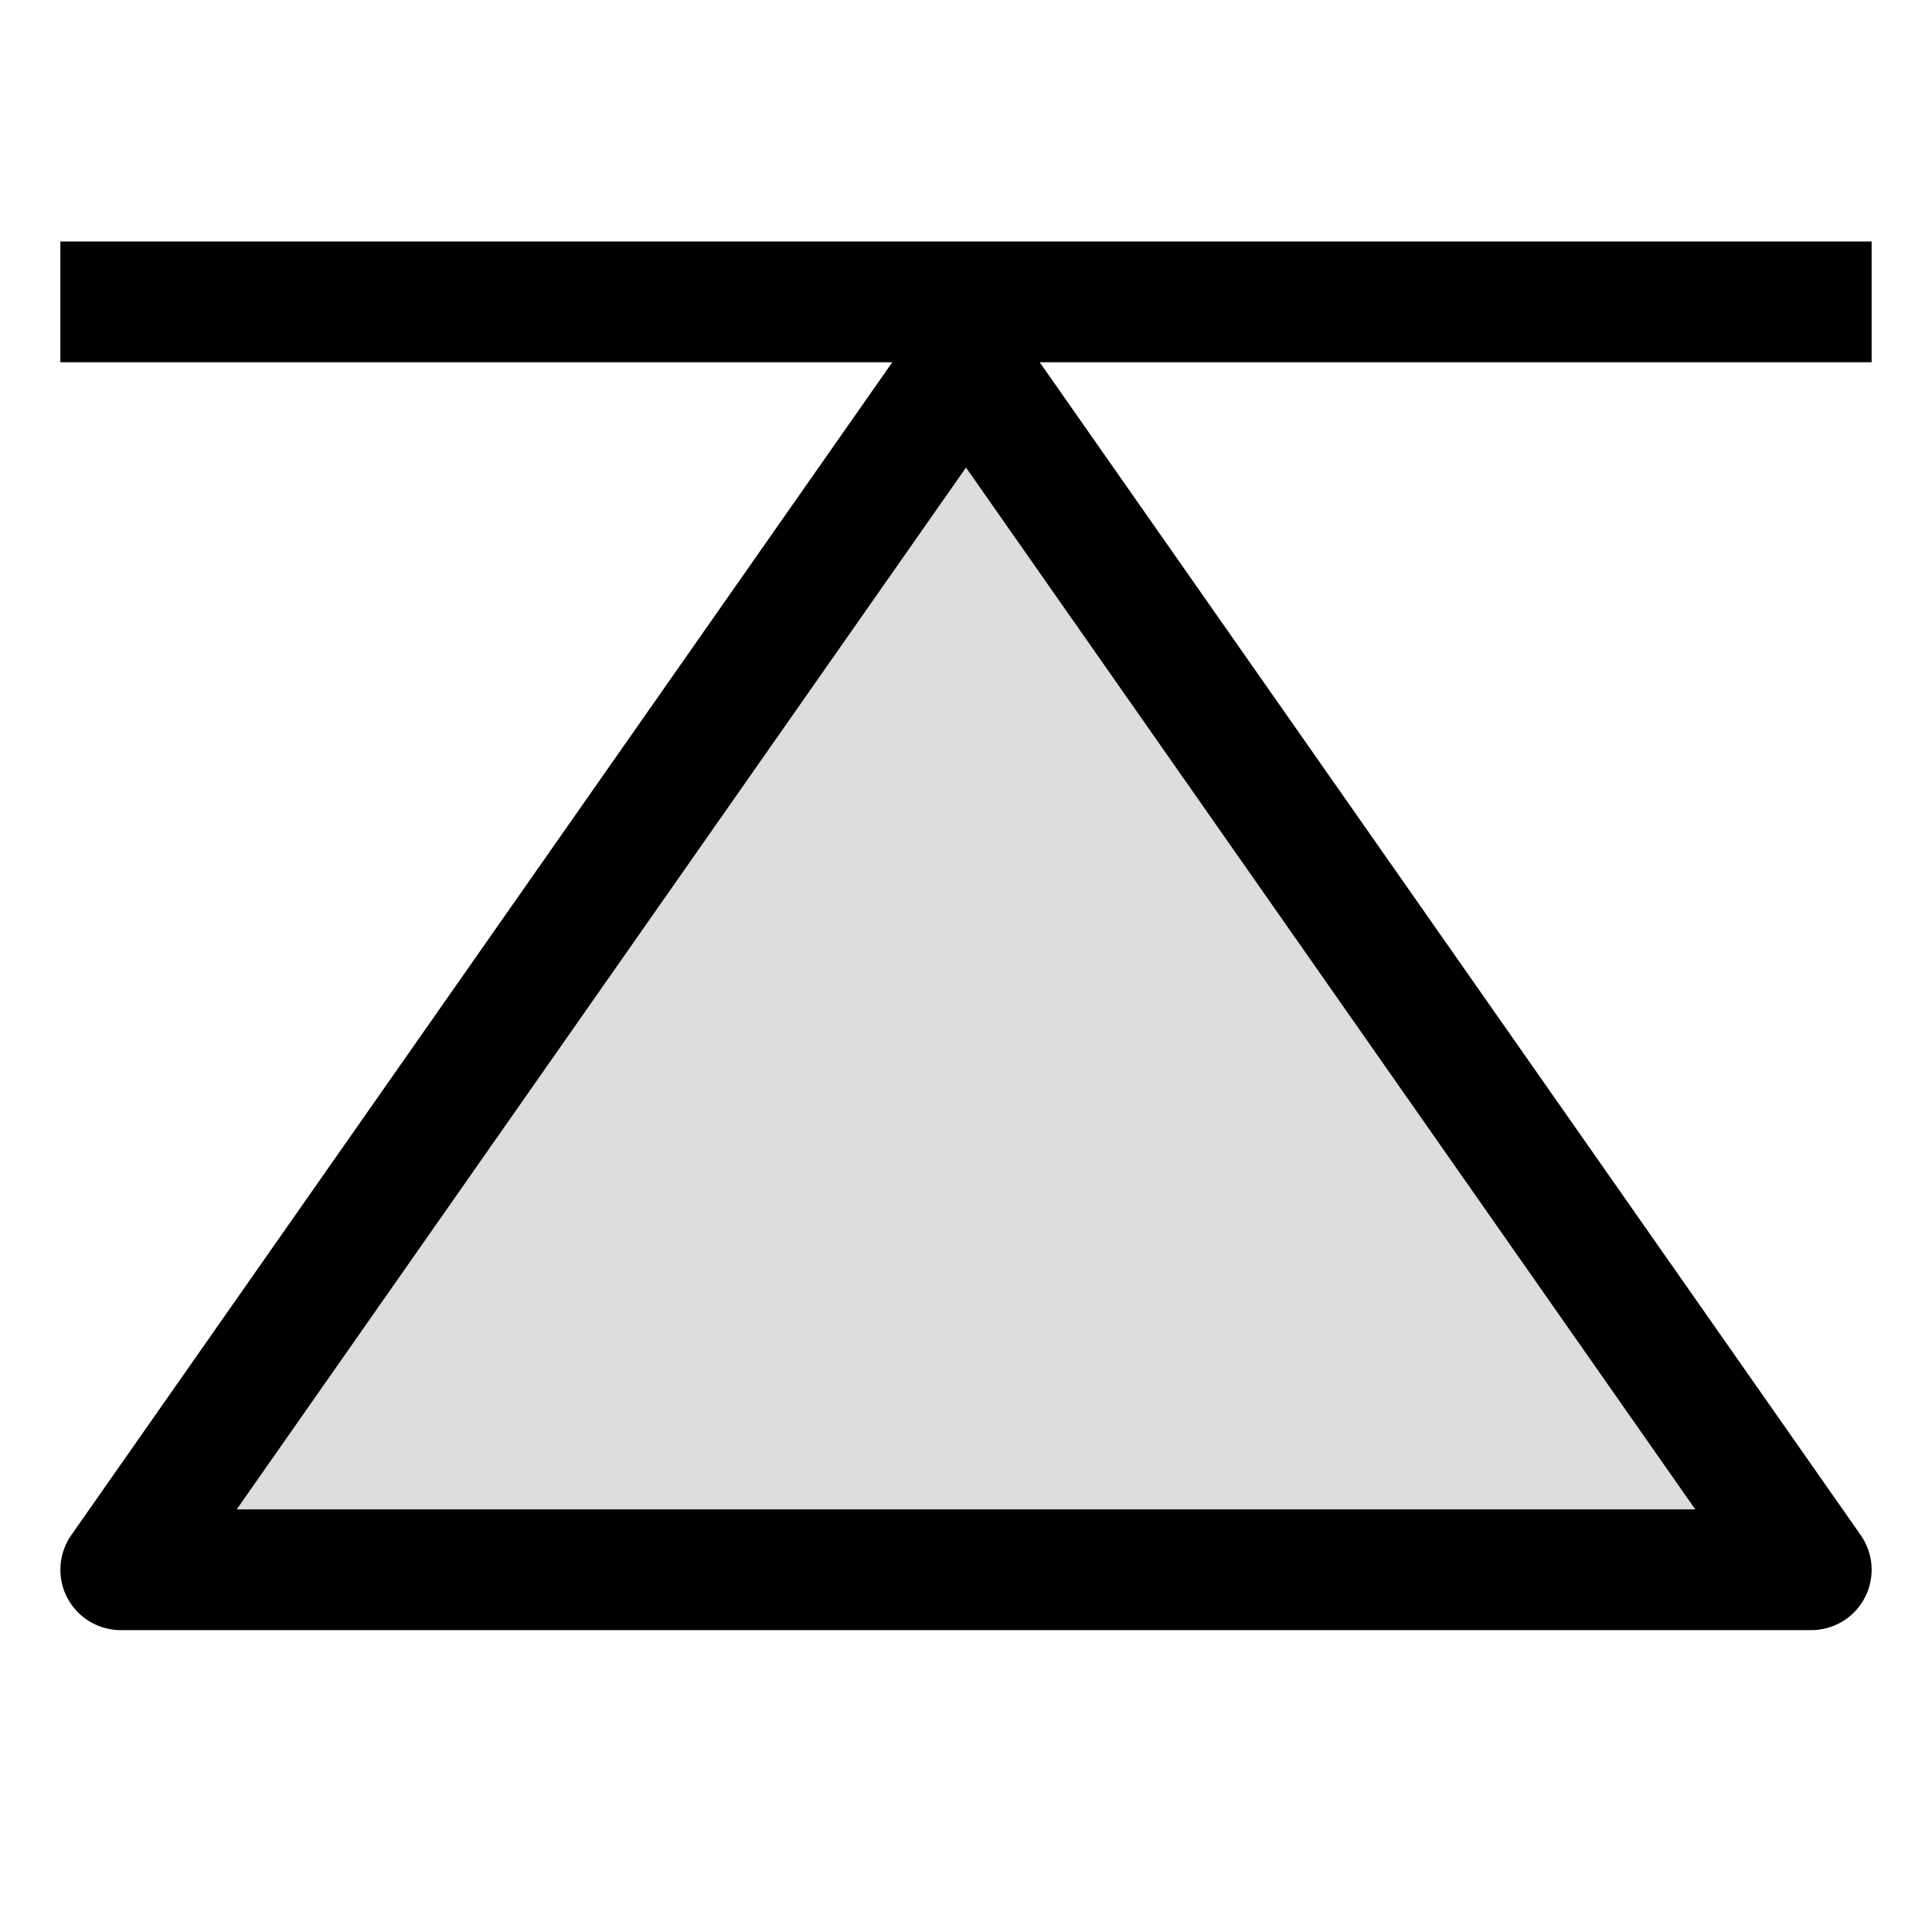 <svg xmlns="http://www.w3.org/2000/svg" width="512" height="512" viewBox="0 0 16 16">

    <path style="fill: #dddddd; stroke: black; stroke-linejoin:round;"
          d="M8,3
   	L1,13
	L15,13
   	z
   	"/>
    <line x1="0.5" y1="2.5" x2="15.5" y2="2.5" style="stroke:black;"/>
</svg>
